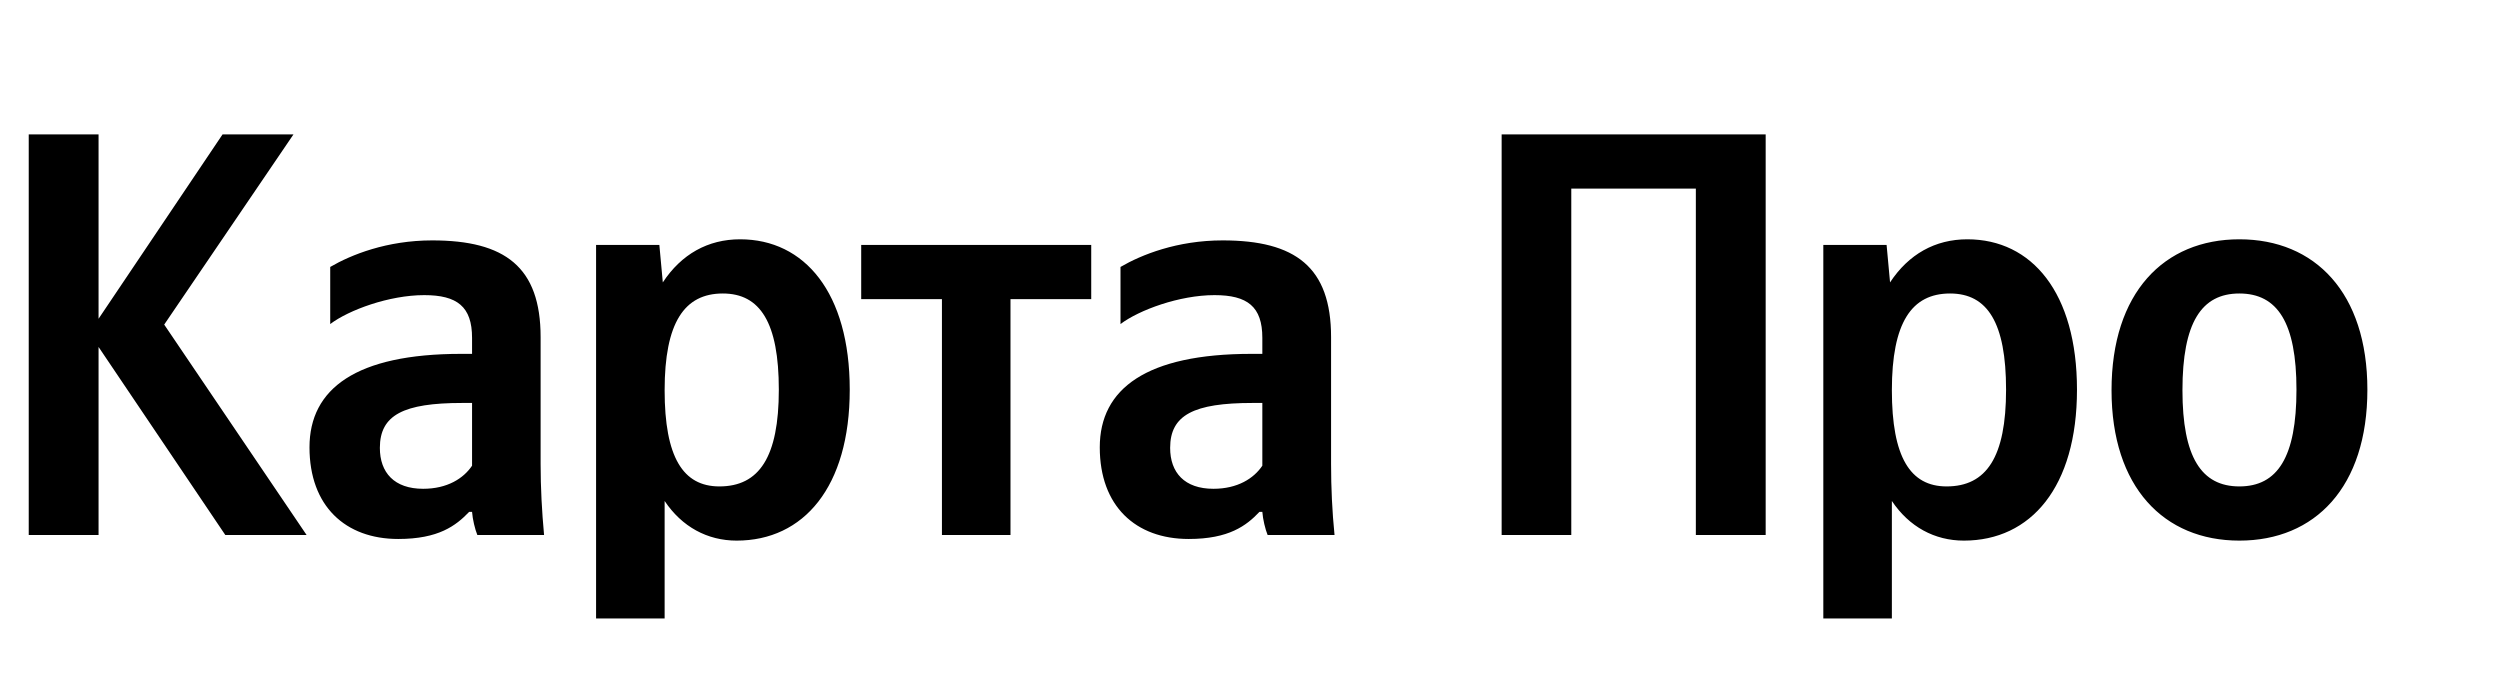 <svg xmlns="http://www.w3.org/2000/svg" xmlns:xlink="http://www.w3.org/1999/xlink" width="137.483" height="37.152"><path fill="#000" d="M12.39 29.42L16.86 29.42L9.03 17.85L16.14 7.39L12.24 7.39L5.42 17.53L5.42 7.39L1.58 7.39L1.58 29.42L5.42 29.42L5.42 19.08ZM29.73 18.54C29.73 14.68 27.77 13.22 23.77 13.22C21.27 13.22 19.31 14.01 18.16 14.68L18.16 17.82C19.18 17.05 21.40 16.23 23.33 16.23C25.14 16.23 25.96 16.86 25.96 18.58L25.96 19.46L25.36 19.46C19.59 19.46 17.02 21.37 17.02 24.60C17.02 27.83 18.99 29.64 21.90 29.64C24.12 29.64 25.07 28.91 25.80 28.15L25.96 28.15C25.99 28.56 26.12 29.10 26.25 29.42L29.92 29.42C29.80 28.12 29.73 26.82 29.73 25.52ZM25.96 25.61C25.49 26.31 24.60 26.88 23.27 26.88C21.68 26.88 20.89 25.99 20.89 24.63C20.89 22.82 22.19 22.16 25.42 22.16L25.96 22.16ZM36.26 13.47L32.78 13.47L32.78 34.01L36.55 34.01L36.55 27.55C37.50 28.97 38.90 29.73 40.51 29.73C44.19 29.73 46.73 26.79 46.73 21.43C46.73 16.10 44.25 13.16 40.70 13.16C38.93 13.16 37.47 13.98 36.45 15.53ZM39.56 26.75C37.56 26.75 36.55 25.14 36.55 21.46C36.55 17.75 37.63 16.14 39.75 16.14C41.81 16.14 42.83 17.75 42.83 21.43C42.83 25.14 41.75 26.75 39.56 26.75ZM60.01 16.45L60.01 13.47L47.36 13.47L47.36 16.45L51.80 16.45L51.80 29.42L55.57 29.42L55.57 16.45ZM73.20 18.54C73.20 14.68 71.23 13.22 67.24 13.22C64.73 13.22 62.77 14.01 61.62 14.68L61.62 17.82C62.64 17.05 64.86 16.23 66.79 16.23C68.60 16.23 69.42 16.86 69.42 18.58L69.42 19.46L68.82 19.46C63.05 19.46 60.48 21.37 60.48 24.60C60.48 27.83 62.45 29.64 65.37 29.64C67.58 29.64 68.54 28.91 69.26 28.15L69.42 28.15C69.45 28.56 69.58 29.10 69.71 29.42L73.39 29.42C73.26 28.12 73.20 26.82 73.20 25.52ZM69.42 25.61C68.95 26.31 68.06 26.88 66.73 26.88C65.14 26.88 64.35 25.99 64.35 24.63C64.35 22.82 65.65 22.16 68.88 22.16L69.42 22.16ZM82.58 7.39L82.58 29.42L86.41 29.42L86.41 10.37L93.26 10.37L93.26 29.42L97.10 29.42L97.10 7.39ZM103.75 13.47L100.27 13.47L100.27 34.01L104.04 34.01L104.04 27.55C104.99 28.97 106.39 29.73 108.00 29.73C111.68 29.73 114.22 26.79 114.22 21.43C114.22 16.10 111.74 13.16 108.19 13.16C106.42 13.16 104.96 13.98 103.94 15.53ZM107.05 26.75C105.05 26.75 104.04 25.14 104.04 21.46C104.04 17.75 105.12 16.14 107.24 16.14C109.30 16.14 110.32 17.75 110.32 21.43C110.32 25.14 109.24 26.75 107.05 26.75ZM123.15 13.16C119.00 13.16 116.12 16.10 116.12 21.46C116.12 26.79 119.00 29.73 123.15 29.73C127.31 29.73 130.19 26.79 130.19 21.43C130.19 16.10 127.31 13.16 123.15 13.16ZM123.15 26.75C121.06 26.75 120.02 25.14 120.02 21.46C120.02 17.75 121.06 16.14 123.15 16.14C125.25 16.14 126.29 17.75 126.29 21.43C126.29 25.14 125.25 26.75 123.15 26.75Z"/></svg>